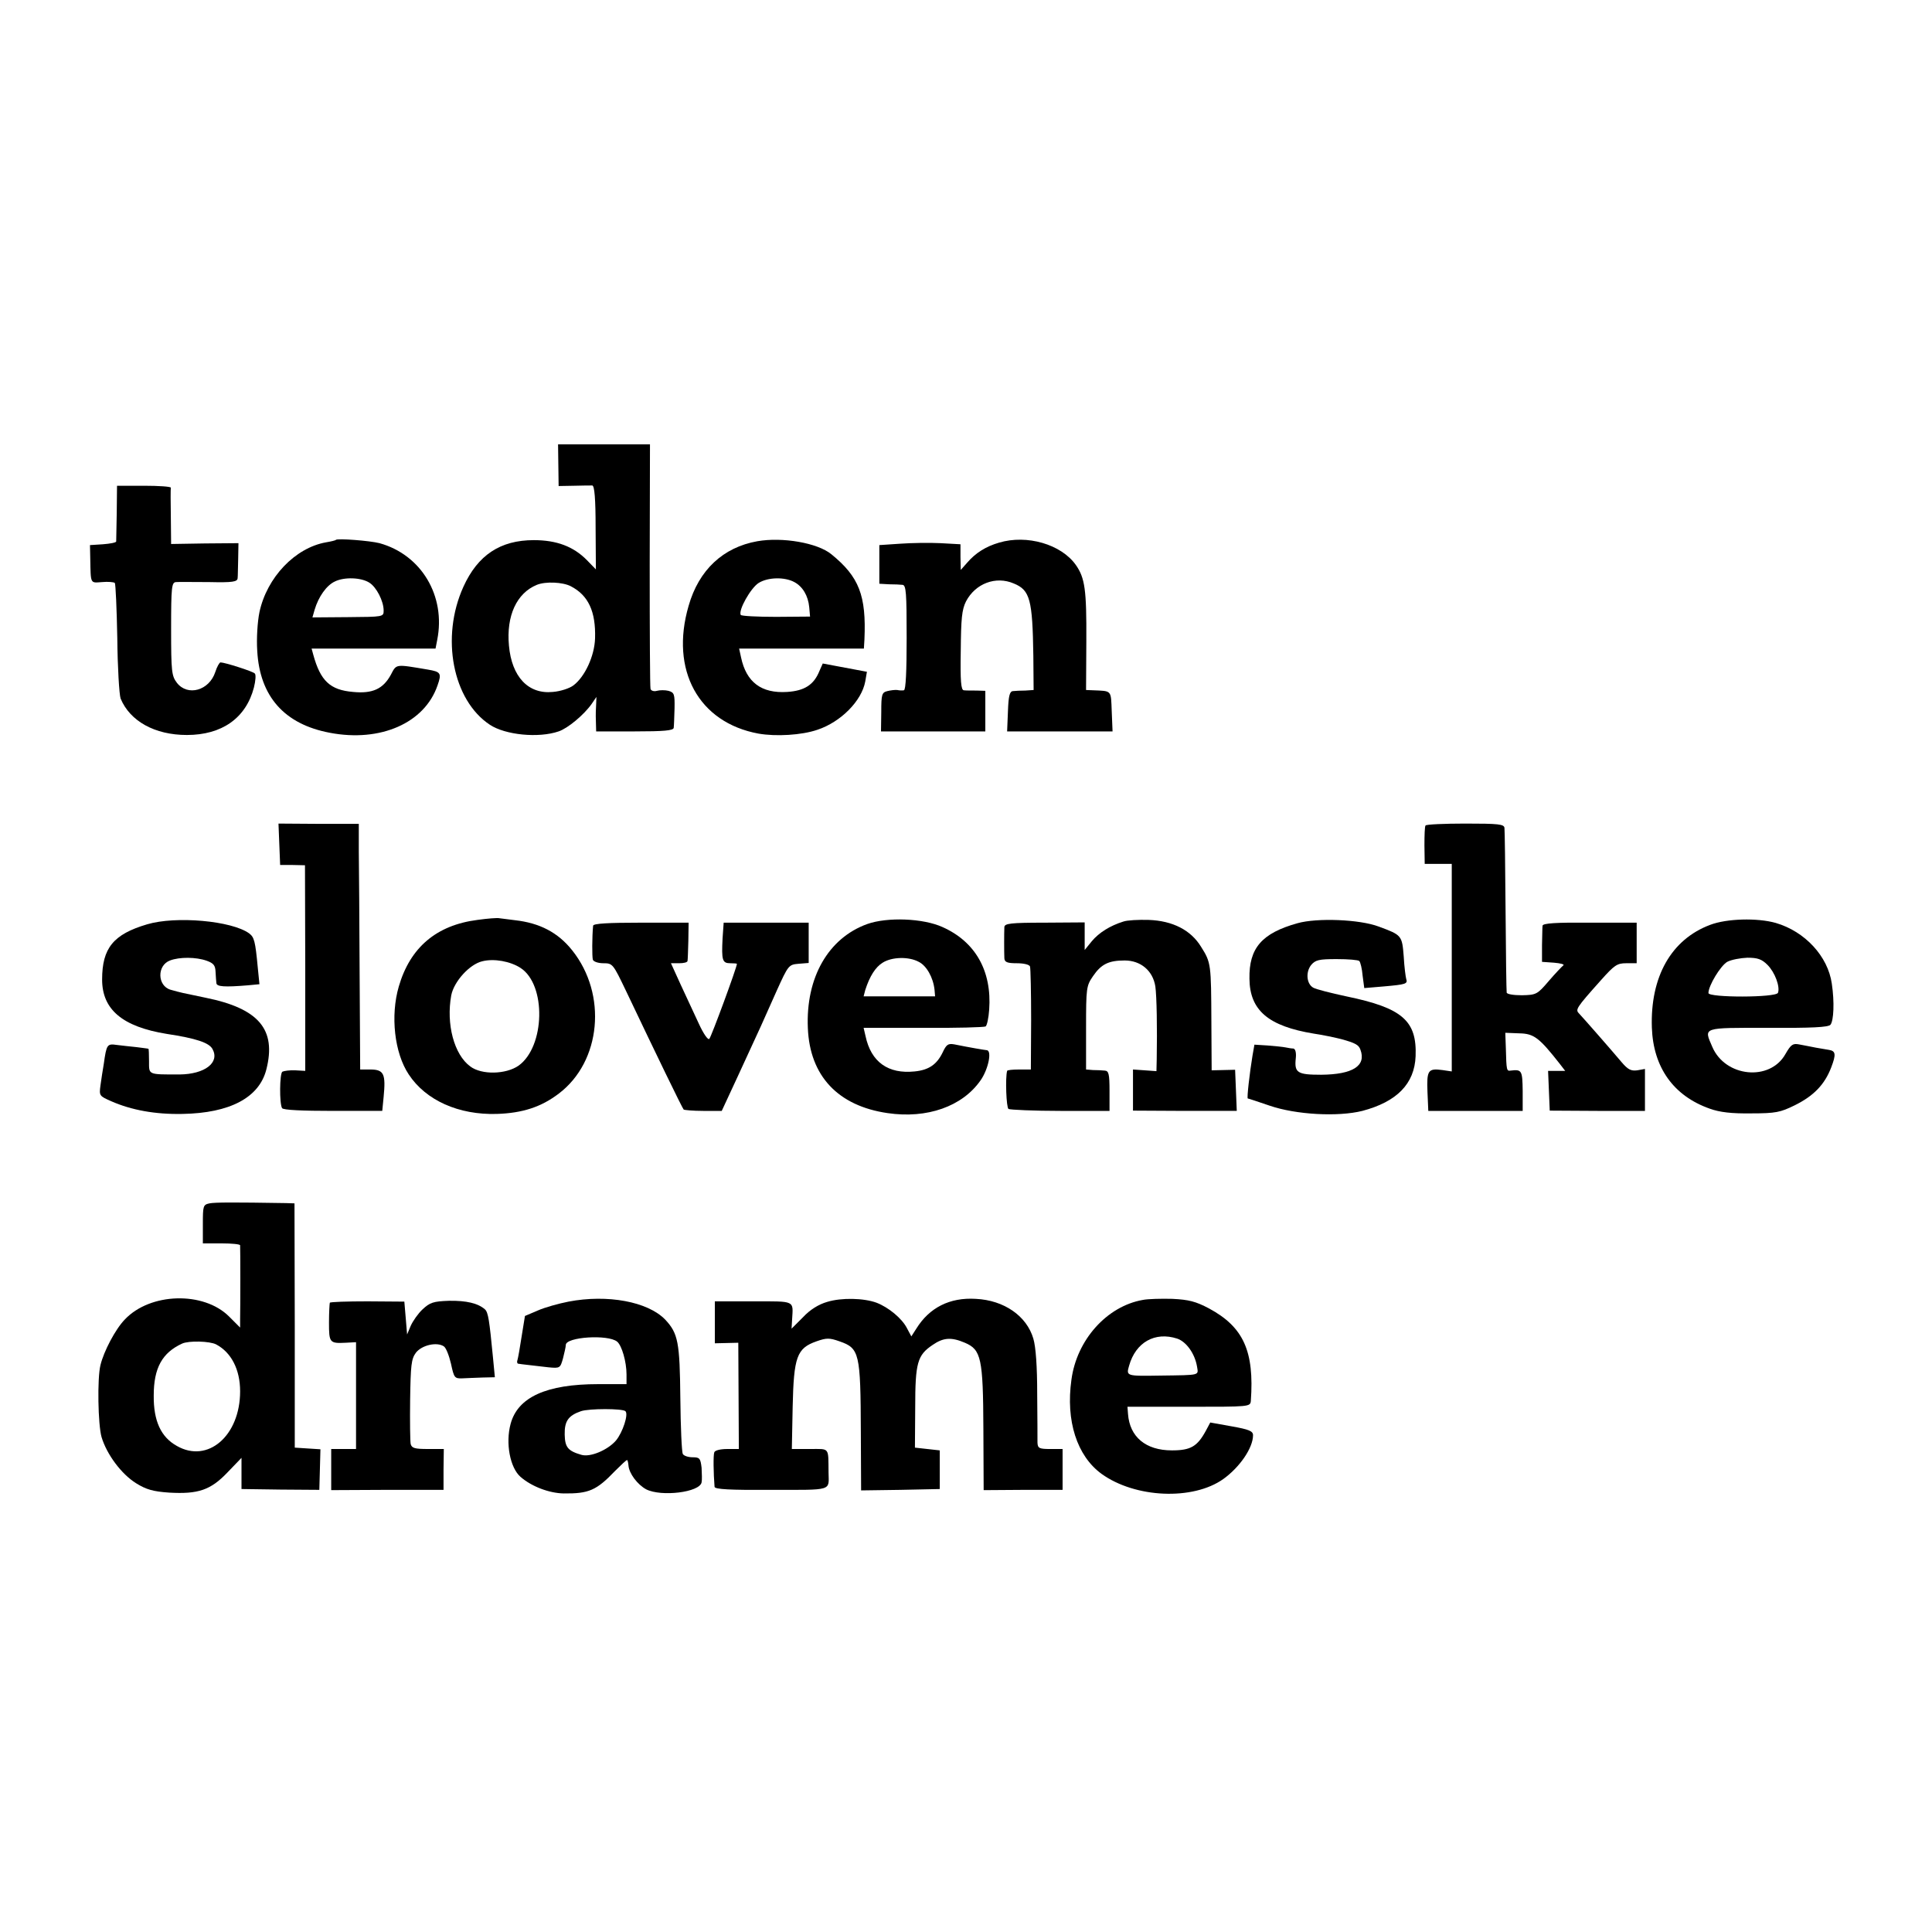 <?xml version="1.0" standalone="no"?>
<!DOCTYPE svg PUBLIC "-//W3C//DTD SVG 20010904//EN"
 "http://www.w3.org/TR/2001/REC-SVG-20010904/DTD/svg10.dtd">
<svg version="1.0" xmlns="http://www.w3.org/2000/svg"
 width="700pt" height="700pt" viewBox="0 0 700 700"
 preserveAspectRatio="xMidYMid meet">
<g transform="translate(0,700) scale(0.1,-0.1)"
fill="#000000" stroke="none">
<path d="M2023 5314 l1 -75 55 1 c31 1 61 1 67 1 8 -1 12 -49 12 -153 l1 -151
-32 33 c-49 50 -110 73 -193 73 -121 0 -203 -54 -255 -169 -83 -183 -39 -411
96 -500 56 -37 176 -49 249 -24 33 11 92 60 120 100 l17 25 -1 -25 c-1 -14 -2
-42 -1 -62 l1 -38 140 0 c105 0 140 3 141 13 1 6 2 38 3 70 1 52 -1 58 -22 64
-12 3 -31 3 -42 0 -10 -3 -21 0 -23 7 -2 6 -3 208 -3 449 l1 437 -167 0 -166
0 1 -76z m45 -438 c64 -33 91 -92 88 -189 -2 -64 -37 -139 -78 -170 -14 -11
-48 -22 -75 -24 -89 -9 -149 55 -159 168 -10 108 28 190 101 220 32 13 94 10
123 -5z"/>
<path d="M423 5143 c-1 -54 -2 -101 -2 -105 -1 -4 -22 -8 -48 -10 l-47 -3 1
-47 c2 -96 -1 -90 43 -87 21 2 42 0 46 -3 3 -4 7 -94 9 -200 1 -106 7 -204 12
-219 34 -82 124 -132 240 -132 127 0 214 61 243 172 6 24 8 47 3 51 -8 8 -109
40 -124 40 -4 0 -13 -16 -19 -35 -22 -67 -100 -89 -139 -39 -19 25 -21 40 -21
195 0 154 2 169 18 170 9 1 63 0 120 0 85 -2 102 1 103 14 1 8 1 40 2 71 l1
56 -122 -1 -122 -2 -1 98 c-1 54 -1 101 0 106 0 4 -43 7 -97 7 l-98 0 -1 -97z"/>
<path d="M1217 5044 c-1 -2 -18 -6 -36 -9 -112 -20 -214 -127 -241 -253 -7
-34 -11 -95 -8 -140 9 -165 98 -266 263 -297 183 -35 343 35 390 171 16 45 12
50 -35 58 -119 20 -113 21 -134 -19 -28 -51 -66 -69 -137 -62 -83 7 -118 40
-144 135 l-6 22 224 0 225 0 6 31 c32 159 -57 309 -209 351 -35 9 -152 18
-158 12z m121 -155 c26 -16 52 -67 52 -101 0 -23 -1 -23 -129 -24 l-129 -1 8
28 c14 47 43 88 73 102 34 17 95 15 125 -4z"/>
<path d="M2744 5039 c-124 -22 -212 -104 -249 -234 -68 -233 36 -423 253 -463
63 -11 156 -6 214 14 84 28 160 104 173 175 l6 35 -80 15 -80 15 -12 -27 c-20
-50 -54 -72 -117 -76 -93 -6 -148 35 -167 125 l-7 32 226 0 226 0 2 33 c7 159
-19 227 -120 309 -50 41 -177 63 -268 47z m134 -148 c30 -16 50 -49 54 -91 l3
-34 -123 -1 c-68 0 -126 3 -128 7 -10 16 36 98 65 116 34 21 94 22 129 3z"/>
<path d="M3620 5034 c-48 -14 -85 -37 -116 -73 l-23 -26 -1 47 0 46 -72 4
c-40 2 -106 1 -147 -2 l-75 -5 0 -70 0 -70 35 -2 c19 0 41 -1 49 -2 13 -1 15
-29 15 -191 0 -121 -3 -190 -10 -191 -5 -1 -16 -1 -24 1 -7 1 -24 -1 -36 -4
-20 -5 -22 -12 -22 -76 l-1 -70 189 0 189 0 0 74 0 73 -32 1 c-18 0 -39 0 -46
1 -10 1 -13 33 -11 143 1 117 4 149 19 179 34 65 108 93 173 65 59 -24 68 -58
71 -262 l1 -124 -30 -2 c-16 0 -37 -1 -45 -2 -12 -1 -16 -18 -18 -73 l-3 -73
191 0 191 0 -3 73 c-3 78 1 73 -68 76 l-25 1 1 178 c1 185 -5 228 -38 275 -53
75 -177 111 -278 81z"/>
<path d="M1012 3941 l3 -75 45 0 45 -1 1 -372 0 -373 -36 2 c-20 1 -41 -2 -47
-5 -10 -7 -11 -115 -1 -132 4 -7 74 -10 185 -10 l178 0 5 51 c8 82 1 98 -45
99 l-40 0 -2 345 c-1 190 -2 390 -3 445 l0 100 -145 0 -146 1 3 -75z"/>
<path d="M5165 4009 c-3 -3 -4 -36 -4 -72 l1 -67 49 0 49 0 0 -376 0 -376 -34
5 c-52 7 -57 -1 -54 -79 l3 -69 171 0 171 0 0 72 c-1 75 -3 79 -44 74 -14 -2
-15 0 -17 81 l-2 56 51 -2 c53 -1 72 -16 146 -110 l20 -26 -31 0 -31 0 3 -72
3 -72 173 -1 172 0 0 76 0 76 -28 -5 c-23 -3 -34 3 -57 30 -37 44 -136 157
-153 175 -15 15 -13 19 78 121 49 55 59 62 92 62 l38 0 0 74 0 73 -170 0
c-121 1 -170 -2 -171 -11 -1 -6 -1 -38 -2 -71 l0 -60 43 -3 c24 -2 40 -6 34
-10 -5 -4 -29 -29 -53 -57 -41 -48 -45 -50 -97 -51 -31 0 -55 4 -55 10 -1 6
-3 139 -4 296 -1 157 -3 292 -4 300 -1 14 -22 16 -142 16 -77 0 -142 -3 -144
-7z"/>
<path d="M1730 3667 c-149 -19 -244 -100 -285 -241 -31 -106 -16 -241 36 -319
62 -94 181 -147 319 -143 93 3 161 25 225 74 153 116 176 359 48 519 -51 64
-117 99 -208 109 -22 3 -47 6 -55 7 -8 2 -44 -1 -80 -6z m156 -174 c94 -61 89
-285 -7 -354 -46 -32 -134 -34 -175 -3 -59 43 -88 154 -69 258 10 50 66 112
112 123 43 11 102 0 139 -24z"/>
<path d="M533 3651 c-122 -36 -163 -86 -163 -200 0 -109 74 -171 234 -197 106
-16 154 -32 166 -55 27 -49 -28 -91 -119 -92 -116 0 -111 -2 -111 48 0 25 -1
45 -2 45 -2 1 -21 3 -43 6 -22 2 -54 6 -72 8 -35 5 -37 2 -47 -69 -4 -22 -9
-57 -12 -78 -5 -37 -4 -38 39 -57 73 -32 159 -48 258 -46 172 3 278 59 304
161 37 145 -27 221 -220 260 -87 18 -88 18 -127 29 -48 14 -50 88 -2 106 34
13 94 13 133 -1 25 -9 31 -17 32 -40 1 -16 2 -35 3 -41 1 -13 29 -15 114 -8
l42 4 -6 60 c-9 97 -13 110 -31 124 -63 46 -266 64 -370 33z"/>
<path d="M3142 3652 c-141 -51 -223 -194 -215 -377 7 -173 109 -282 289 -308
143 -21 271 24 337 119 28 40 42 108 22 109 -10 1 -63 10 -117 21 -23 4 -29 0
-43 -30 -21 -43 -50 -63 -101 -68 -96 -10 -158 34 -178 128 l-7 30 217 0 c119
-1 220 2 225 5 5 3 11 31 13 61 10 140 -50 246 -169 299 -70 32 -200 37 -273
11z m187 -137 c28 -14 52 -56 57 -101 l2 -24 -130 0 -129 0 6 23 c16 50 37 83
63 99 33 21 94 23 131 3z"/>
<path d="M4070 3661 c-48 -15 -88 -40 -114 -71 l-26 -32 0 50 0 50 -145 -1
c-125 0 -145 -3 -146 -16 -1 -22 -1 -92 0 -113 1 -14 10 -18 45 -18 26 0 46
-5 48 -12 2 -7 4 -94 4 -193 l-1 -180 -43 0 c-23 0 -43 -2 -43 -5 -7 -25 -3
-133 5 -138 6 -3 91 -7 188 -7 l178 0 0 72 c0 62 -3 73 -17 74 -10 1 -29 2
-43 2 l-25 2 0 151 c0 144 1 152 25 187 30 44 57 57 115 57 58 0 102 -37 111
-94 5 -36 7 -149 5 -264 l-1 -43 -42 3 -43 3 0 -75 0 -74 188 -1 188 0 -3 75
-3 74 -42 -1 -43 -1 -1 176 c-1 208 -1 214 -37 271 -37 61 -103 95 -191 98
-36 1 -77 -1 -91 -6z"/>
<path d="M4701 3655 c-129 -36 -176 -90 -174 -201 1 -115 69 -172 233 -199 29
-4 81 -15 100 -20 51 -14 63 -21 69 -38 22 -59 -28 -90 -142 -91 -87 0 -98 7
-92 61 2 20 -2 33 -9 34 -6 0 -19 2 -28 4 -10 2 -39 5 -65 7 l-48 3 -7 -40
c-10 -60 -21 -155 -17 -155 2 0 38 -12 79 -26 96 -33 248 -41 336 -19 125 33
189 98 193 198 5 129 -48 175 -251 217 -57 12 -110 26 -119 31 -25 13 -29 56
-9 82 16 19 28 22 93 22 42 0 78 -3 82 -7 4 -4 10 -28 12 -53 l6 -45 71 6 c79
7 87 9 81 27 -2 7 -7 43 -9 81 -6 77 -7 78 -91 109 -69 26 -223 32 -294 12z"/>
<path d="M6196 3649 c-141 -53 -217 -188 -211 -372 5 -145 79 -248 210 -294
36 -13 79 -18 150 -17 89 0 106 4 157 29 69 34 109 75 133 138 18 47 16 59 -8
63 -7 1 -28 5 -47 8 -19 4 -47 9 -62 12 -22 4 -29 0 -49 -35 -56 -100 -218
-84 -265 26 -31 72 -39 69 202 69 157 -1 218 2 226 11 12 15 15 82 5 149 -14
99 -97 189 -203 220 -67 19 -178 16 -238 -7z m208 -145 c27 -27 46 -79 38
-101 -6 -18 -252 -18 -252 -1 0 27 44 99 68 113 15 8 48 14 73 15 37 0 52 -5
73 -26z"/>
<path d="M2149 3646 c-4 -40 -4 -113 -1 -123 2 -7 19 -13 38 -13 34 0 35 -2
83 -102 106 -223 203 -423 208 -428 2 -2 34 -5 71 -5 l67 0 58 125 c83 179 94
204 141 310 42 93 44 95 79 98 l37 3 0 73 0 73 -154 0 -154 0 -4 -57 c-4 -79
-1 -90 28 -90 13 0 24 -1 24 -2 0 -13 -93 -265 -100 -272 -5 -5 -21 18 -38 55
-16 35 -46 99 -66 142 l-35 77 29 0 c17 0 30 3 31 8 1 4 2 37 3 73 l1 66 -172
0 c-119 0 -173 -3 -174 -11z"/>
<path d="M759 2640 c-23 -5 -24 -9 -24 -75 l0 -70 68 0 c37 0 67 -3 67 -7 1
-10 1 -229 0 -268 l0 -30 -40 40 c-92 92 -286 87 -378 -11 -34 -35 -76 -115
-88 -165 -12 -48 -9 -216 4 -261 19 -63 72 -134 125 -167 37 -23 62 -30 120
-34 105 -6 150 9 211 73 l51 53 0 -57 0 -56 141 -2 141 -1 2 73 2 74 -47 3
-46 3 0 443 -1 442 -31 1 c-190 3 -256 3 -277 -1z m24 -511 c55 -29 87 -91 87
-170 0 -161 -117 -262 -229 -198 -58 32 -85 91 -84 183 0 100 31 155 103 188
24 11 100 9 123 -3z"/>
<path d="M2060 2284 c-36 -7 -86 -21 -111 -32 l-47 -20 -12 -74 c-6 -40 -13
-79 -15 -85 -3 -7 -1 -14 3 -14 10 -2 60 -7 109 -13 42 -4 43 -3 53 33 5 20
10 41 10 48 0 29 153 39 186 12 17 -14 34 -73 34 -119 l0 -35 -103 0 c-187 0
-291 -47 -317 -144 -19 -70 -2 -159 36 -192 40 -35 104 -59 156 -60 92 -1 119
11 187 82 21 21 40 39 43 39 2 0 4 -9 5 -19 2 -30 33 -70 64 -87 55 -28 194
-11 201 25 2 8 1 32 0 53 -4 34 -7 38 -32 38 -16 0 -32 5 -36 12 -4 7 -8 98
-9 202 -2 203 -8 235 -55 285 -63 65 -209 92 -350 65z m206 -397 c12 -11 -10
-77 -34 -106 -30 -35 -94 -62 -126 -52 -48 14 -59 27 -60 73 -1 49 13 69 59
85 29 10 151 10 161 0z"/>
<path d="M2997 2283 c-31 -9 -62 -28 -88 -56 l-41 -41 2 34 c4 69 13 65 -140
65 l-140 0 0 -76 0 -76 43 1 42 1 1 -192 1 -193 -42 0 c-25 0 -45 -5 -47 -12
-4 -11 -3 -75 1 -125 1 -9 54 -12 206 -11 225 0 208 -5 207 63 -1 93 5 85 -67
85 l-66 0 3 153 c4 181 15 212 86 237 37 13 47 13 84 0 72 -25 76 -42 77 -328
l1 -212 143 2 142 3 0 70 0 70 -45 5 -45 5 1 145 c0 163 8 190 63 227 39 27
68 29 117 8 59 -25 66 -56 67 -312 l1 -222 143 1 143 0 0 74 0 74 -45 0 c-40
0 -45 3 -46 23 0 12 0 92 -1 177 0 99 -5 170 -14 200 -24 82 -106 139 -208
144 -95 6 -169 -32 -216 -108 l-18 -28 -16 30 c-18 35 -66 75 -110 92 -46 17
-127 19 -179 3z"/>
<path d="M4140 2290 c-130 -23 -239 -145 -258 -289 -21 -149 20 -276 109 -341
122 -88 331 -97 441 -19 60 43 108 113 108 159 0 15 -15 21 -77 32 l-78 14
-16 -30 c-31 -57 -55 -71 -123 -71 -95 0 -153 49 -159 132 l-2 26 223 0 c218
0 222 0 224 21 13 181 -27 268 -151 335 -49 26 -74 32 -133 35 -40 1 -89 0
-108 -4z m125 -140 c33 -11 64 -54 72 -101 5 -33 15 -31 -132 -33 -125 -2
-125 -2 -114 36 24 85 94 124 174 98z"/>
<path d="M1195 2280 c-1 -3 -3 -35 -3 -72 0 -73 2 -76 61 -73 l37 2 0 -194 0
-193 -45 0 -45 0 0 -75 0 -74 203 1 204 0 0 74 1 74 -58 0 c-47 0 -58 3 -62
18 -2 9 -3 82 -2 161 2 125 4 147 21 170 21 27 75 40 101 23 8 -5 19 -33 26
-63 11 -51 13 -54 41 -53 17 1 50 2 74 3 l44 1 -7 73 c-13 134 -17 162 -29
173 -25 22 -67 32 -130 31 -57 -2 -69 -6 -96 -31 -16 -15 -35 -42 -43 -60
l-13 -31 -5 60 -5 59 -133 1 c-74 0 -135 -2 -137 -5z"/>
</g>
</svg>

